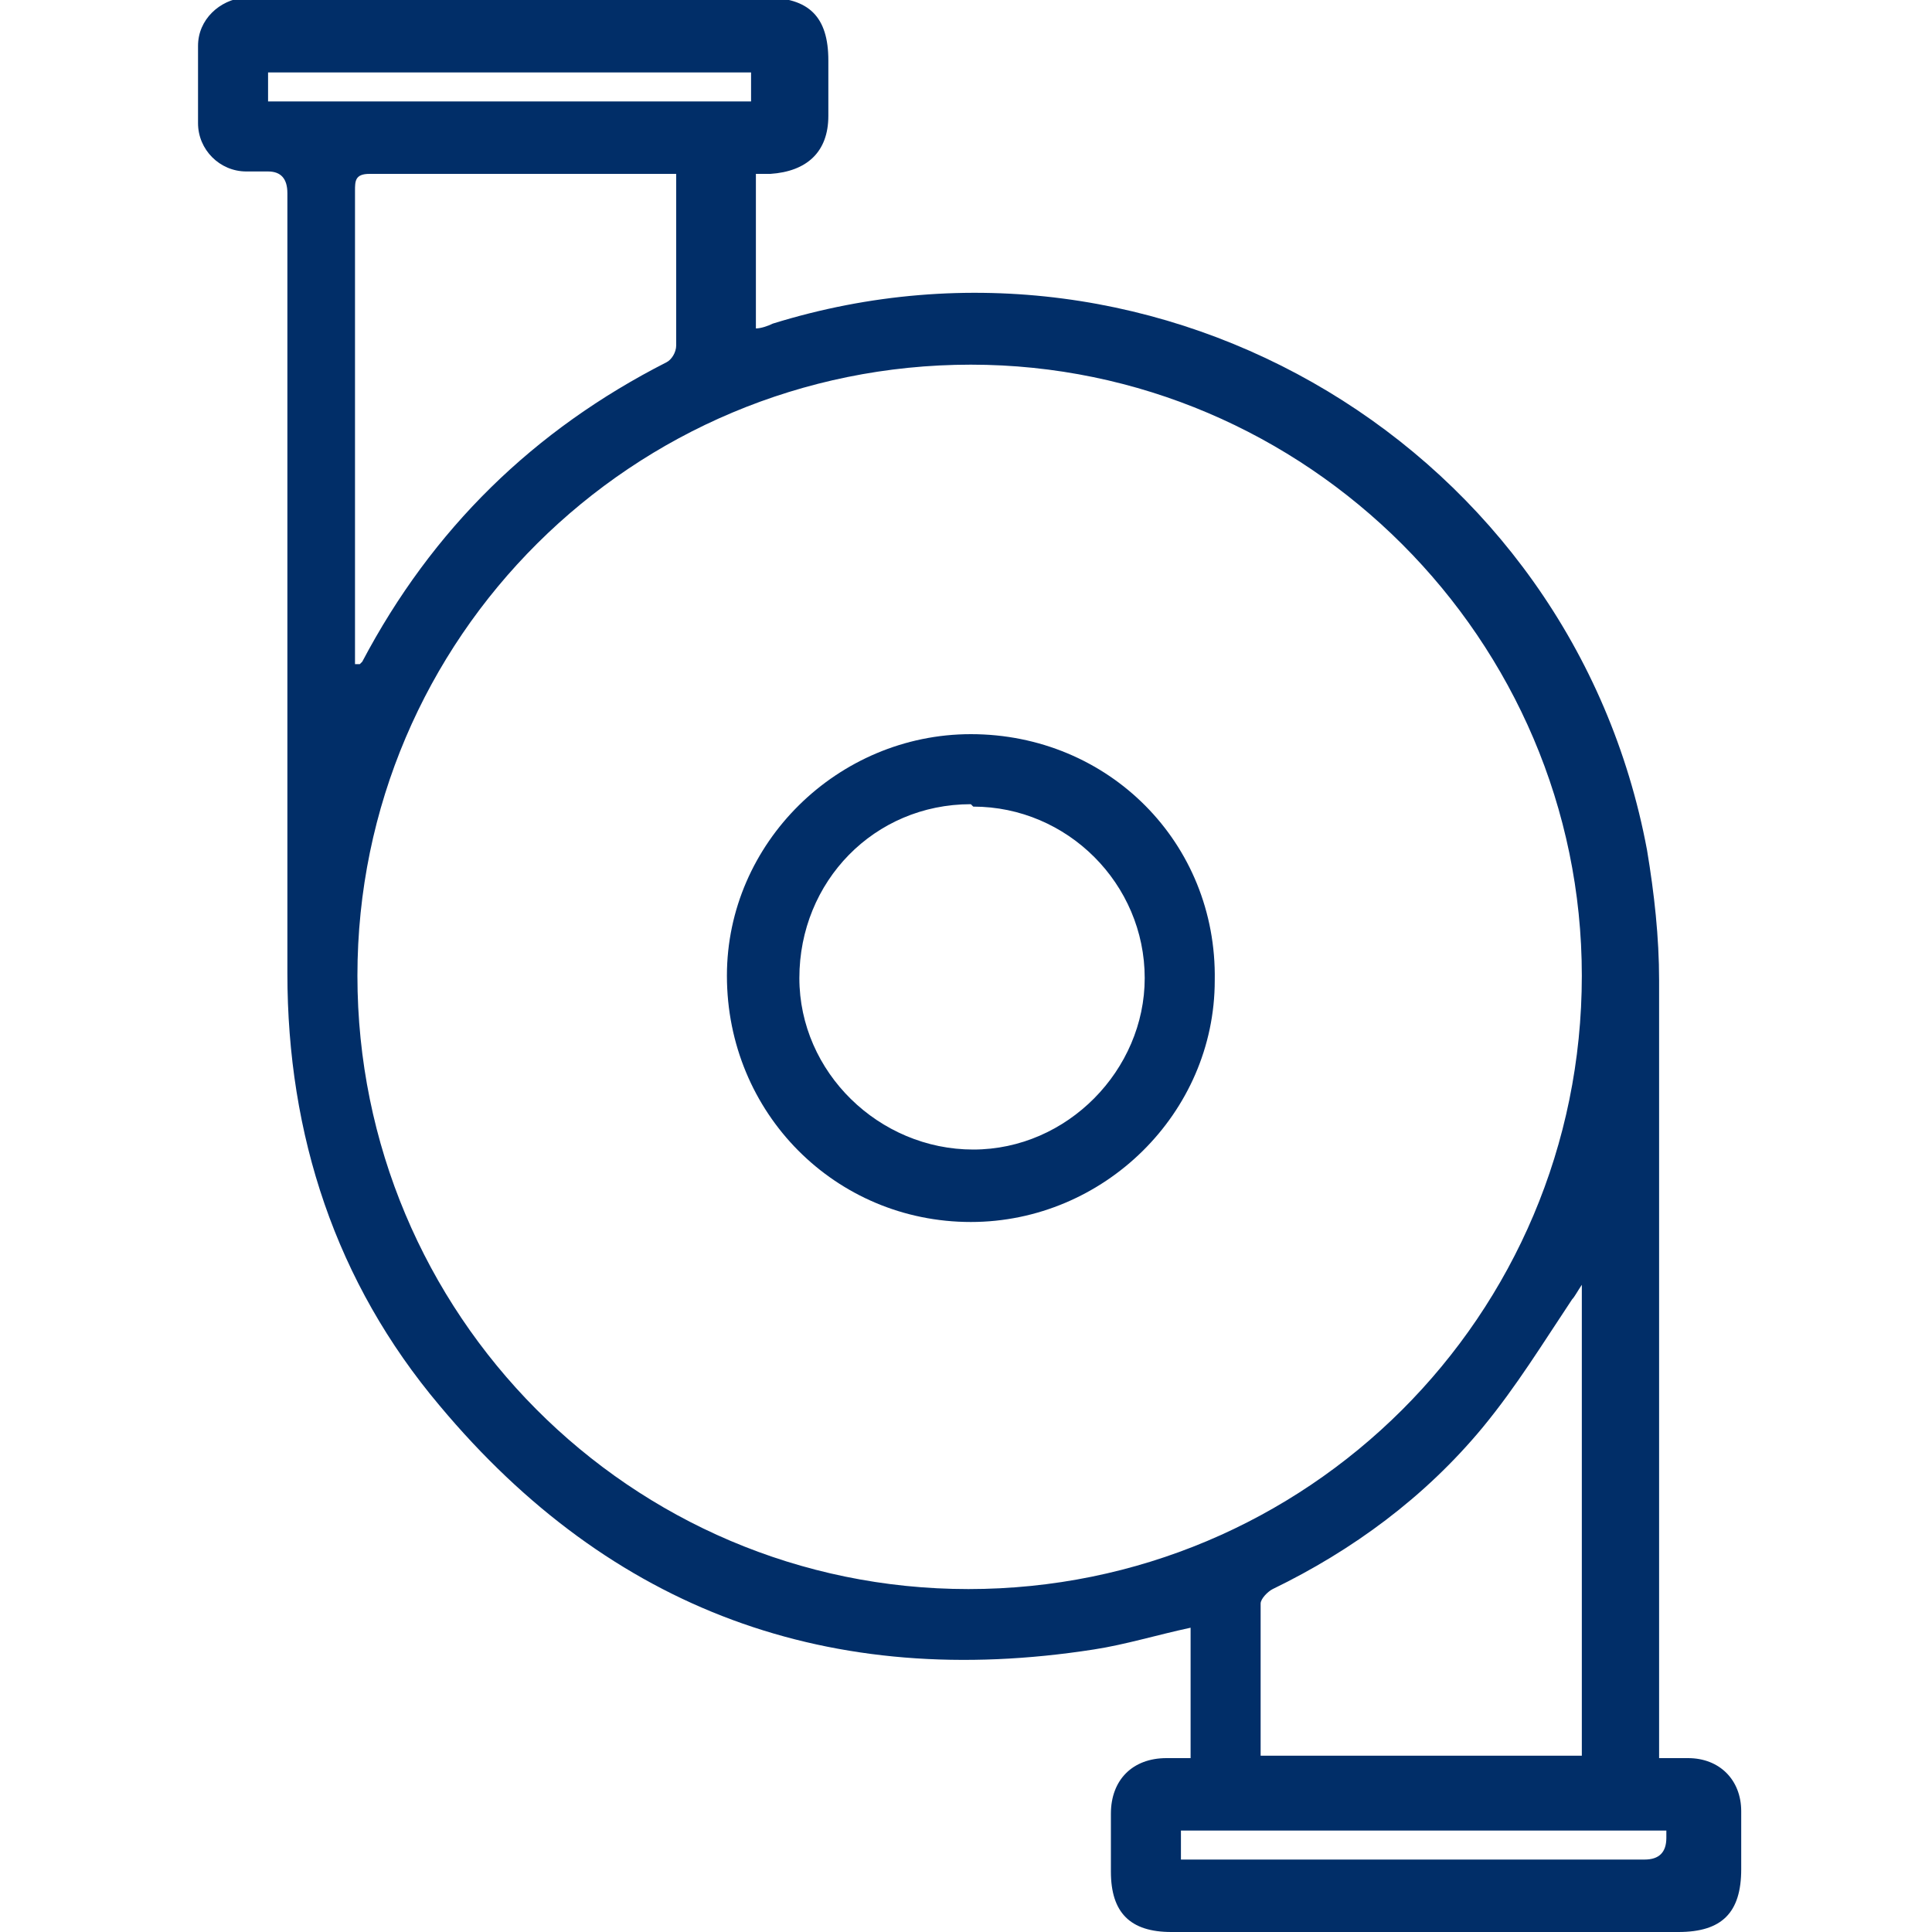 <svg xmlns="http://www.w3.org/2000/svg" id="Layer_1" data-name="Layer 1" viewBox="0 0 80 80"><defs><style>      .cls-1 {        fill: #012e68;        stroke-width: 0px;      }    </style></defs><path class="cls-1" d="M49.3,72.8v-5.4c-1.4.3-2.7.7-4,.9-10.9,1.7-20-1.6-27.1-10.1-4.3-5.1-6.3-11.2-6.3-17.9,0-10.8,0-21.5,0-32.3q0-.9-.8-.9c-.3,0-.6,0-.9,0-1.1,0-2-.9-2-2,0-1.1,0-2.1,0-3.2,0-1.1.9-1.9,1.9-2,.4,0,.8,0,1.3,0,6.8,0,13.5,0,20.3,0,1.8,0,2.6.8,2.6,2.6,0,.8,0,1.5,0,2.3,0,1.5-.9,2.3-2.4,2.4-.2,0-.4,0-.6,0v6.4c.2,0,.5-.1.7-.2,16.1-5,33.1,5.2,36.2,21.8.3,1.8.5,3.6.5,5.4,0,10.5,0,20.9,0,31.4,0,.2,0,.5,0,.8.4,0,.8,0,1.2,0,1.3,0,2.2.9,2.2,2.2,0,.8,0,1.6,0,2.4,0,1.8-.8,2.6-2.6,2.6-4,0-8,0-12,0-3,0-6,0-9,0-1.7,0-2.5-.8-2.5-2.5,0-.8,0-1.6,0-2.4,0-1.4.9-2.3,2.3-2.3.3,0,.7,0,1.1,0ZM14.8,40.4c0,14,11.3,25.4,25.3,25.4,14,0,25.4-11.3,25.4-25.4,0-13.9-11.4-25.3-25.3-25.3-14,0-25.4,11.3-25.4,25.3ZM14.8,27.5c0,0,.1,0,.1,0,0,0,0,0,.1-.1,2.9-5.5,7.1-9.6,12.6-12.4.2-.1.4-.4.4-.7,0-2.2,0-4.5,0-6.7,0-.1,0-.3,0-.4-.2,0-.3,0-.5,0-4.1,0-8.1,0-12.2,0-.6,0-.6.3-.6.7,0,6.3,0,12.7,0,19,0,.2,0,.4,0,.6ZM52.3,72.7h13.2v-19.5c-.2.3-.3.5-.4.6-1.2,1.8-2.3,3.6-3.7,5.3-2.4,2.9-5.4,5.1-8.7,6.7-.2.1-.5.4-.5.6,0,2.1,0,4.2,0,6.3ZM11.1,4.2h20v-1.2H11.1v1.2ZM68.9,75.8h-20v1.2c.2,0,.5,0,.7,0,6.2,0,12.3,0,18.5,0q.9,0,.9-.9c0,0,0-.2,0-.3Z"></path><path class="cls-1" d="M40.2,50.6c-5.6,0-10.1-4.5-10.1-10.2,0-5.5,4.6-10,10.1-10,5.7,0,10.2,4.5,10.1,10.2,0,5.5-4.6,10-10.1,10ZM40.2,33.3c-4,0-7.1,3.2-7.1,7.2,0,3.9,3.3,7.1,7.2,7.1,3.9,0,7.1-3.3,7.1-7.1,0-3.9-3.2-7.1-7.1-7.1Z"></path></svg>